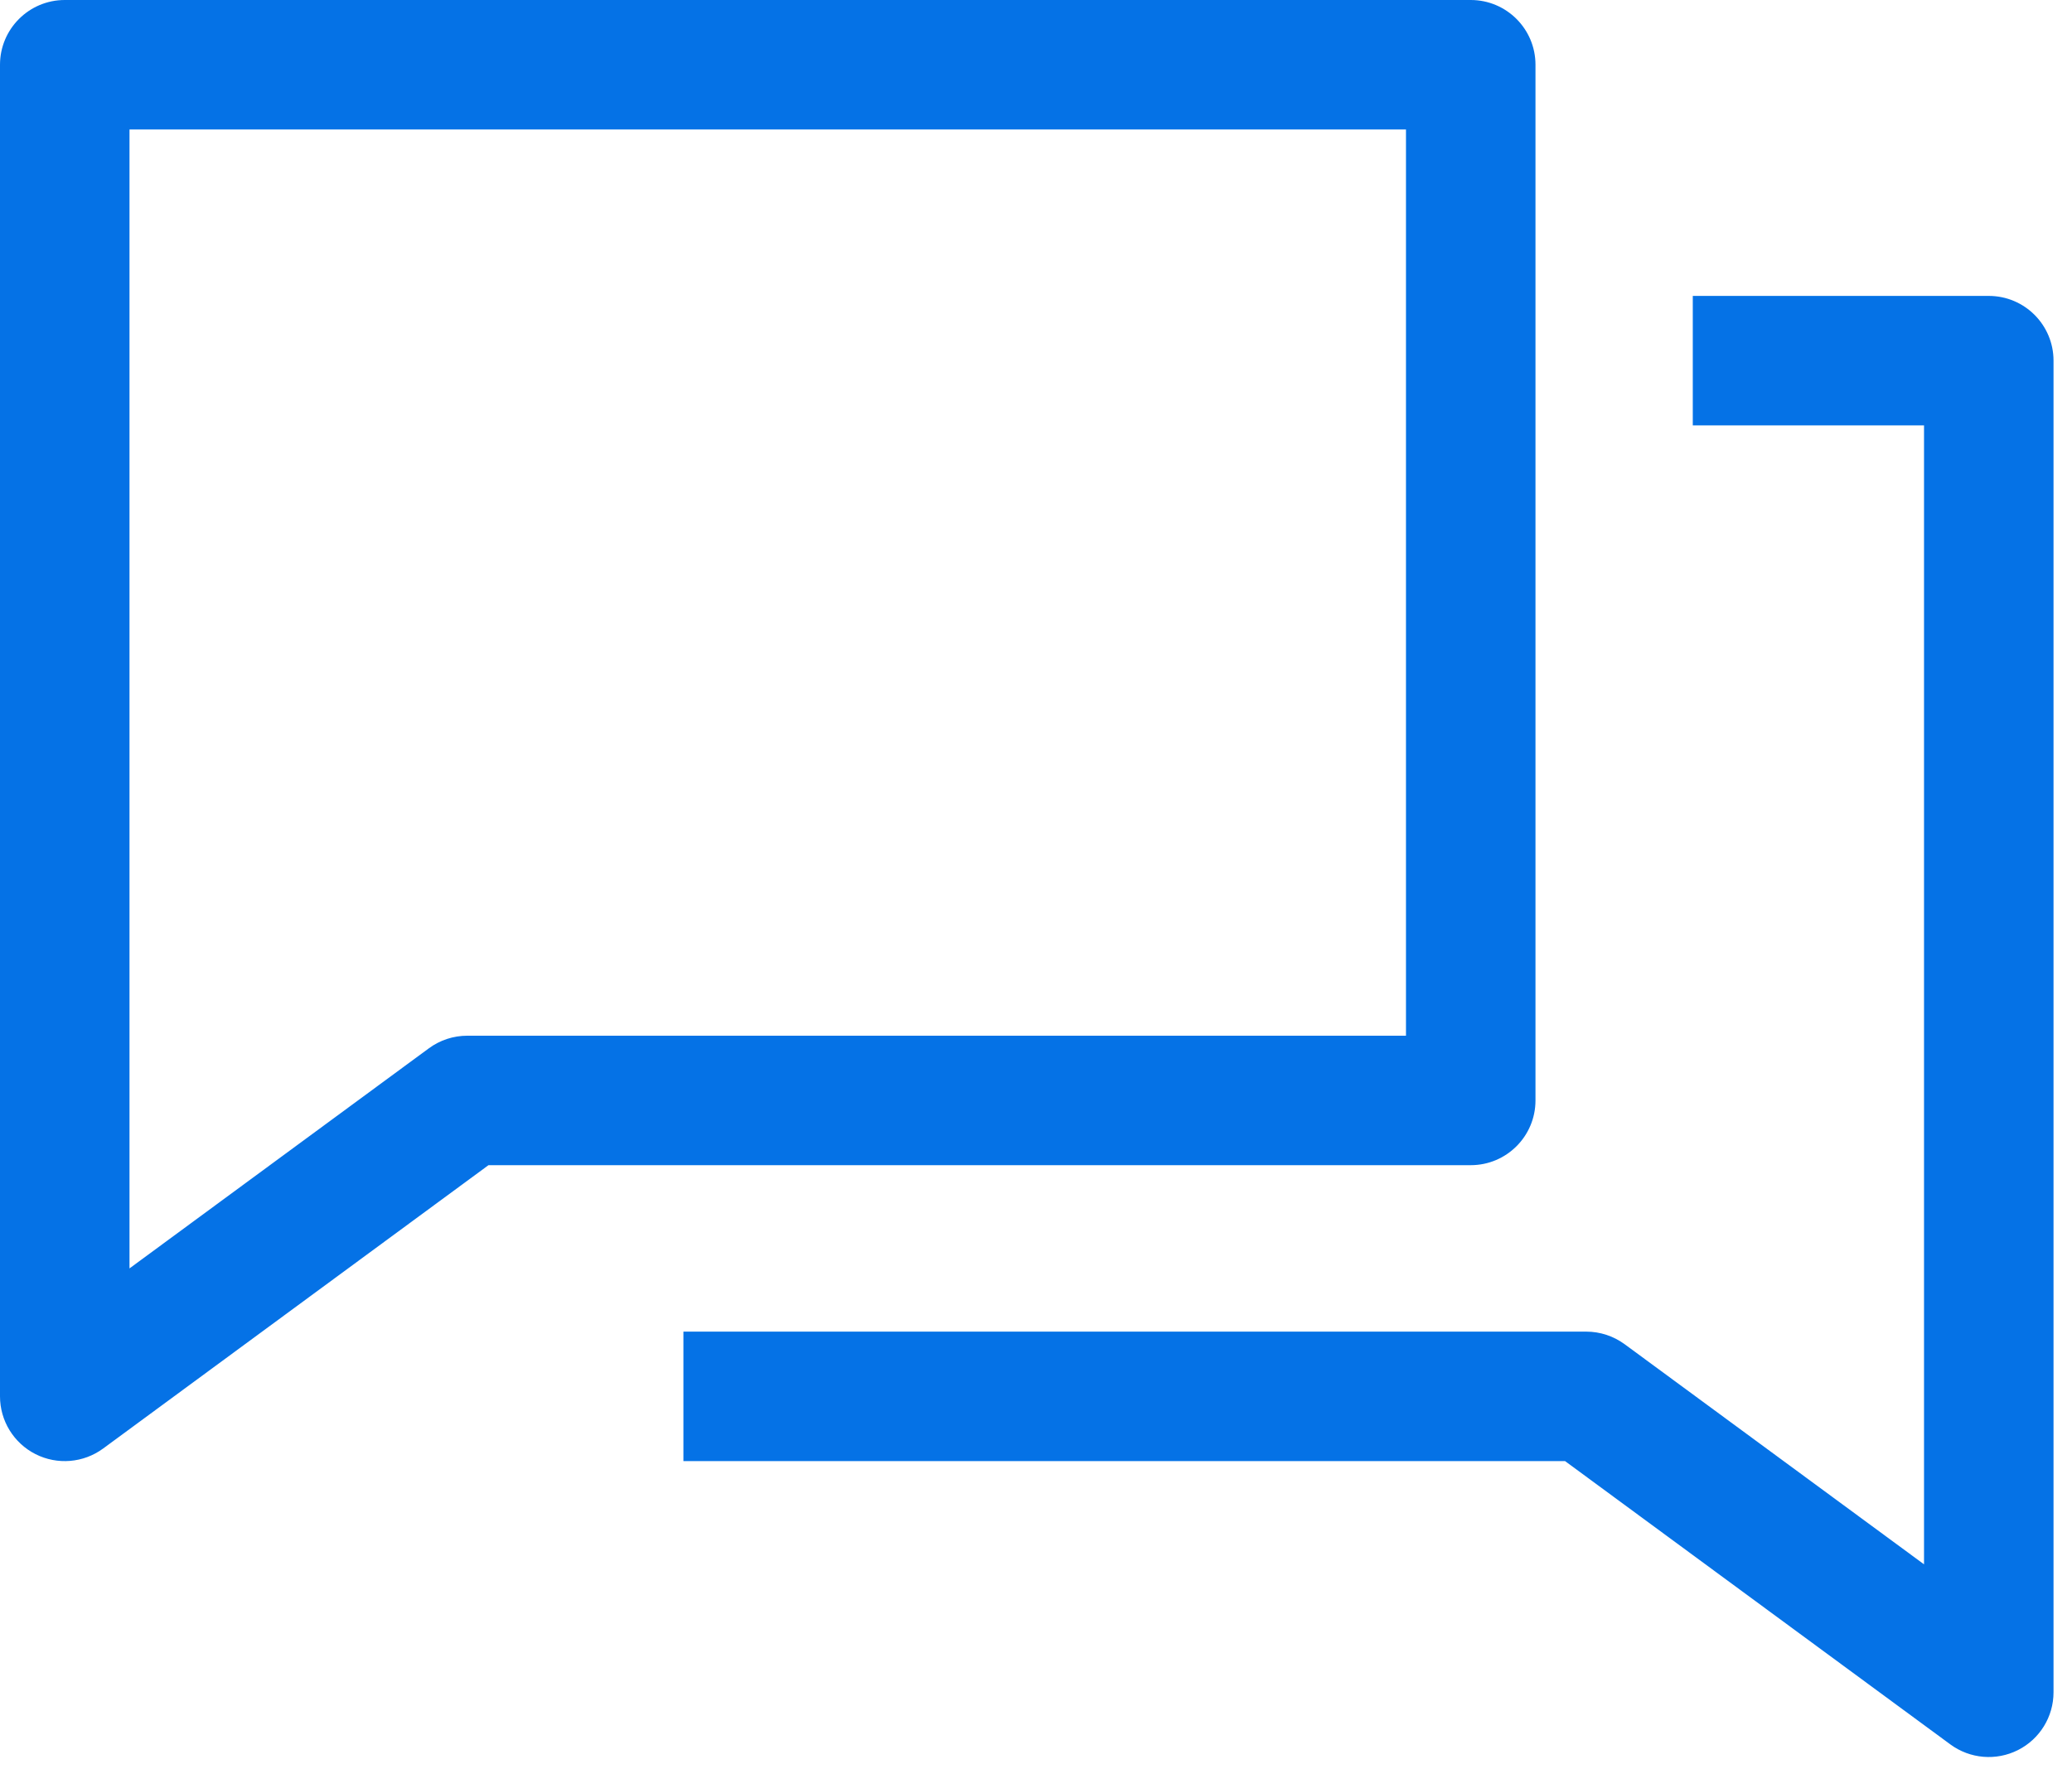 <svg width="48" height="41" viewBox="0 0 48 41" fill="none" xmlns="http://www.w3.org/2000/svg">
<path fill-rule="evenodd" clip-rule="evenodd" d="M1.5 0C0.672 0 0 0.672 0 1.5V25.905V32.357C0 32.923 0.318 33.44 0.823 33.696C1.328 33.951 1.933 33.901 2.389 33.566L11.316 27H34.071C34.9 27 35.571 26.328 35.571 25.5V1.5C35.571 0.672 34.9 0 34.071 0H1.5ZM3 25.905V3H32.571V24H10.824C10.504 24 10.193 24.102 9.935 24.292L3 29.392V25.905ZM46.072 6.857H39.215V9.857H44.572V32.762V36.249L37.637 31.149C37.379 30.96 37.068 30.857 36.748 30.857H15.832V33.857H36.256L45.183 40.423C45.639 40.758 46.244 40.808 46.749 40.553C47.254 40.298 47.572 39.78 47.572 39.215V32.762V8.357C47.572 7.529 46.901 6.857 46.072 6.857Z" fill="#0572E6"/>
</svg>

